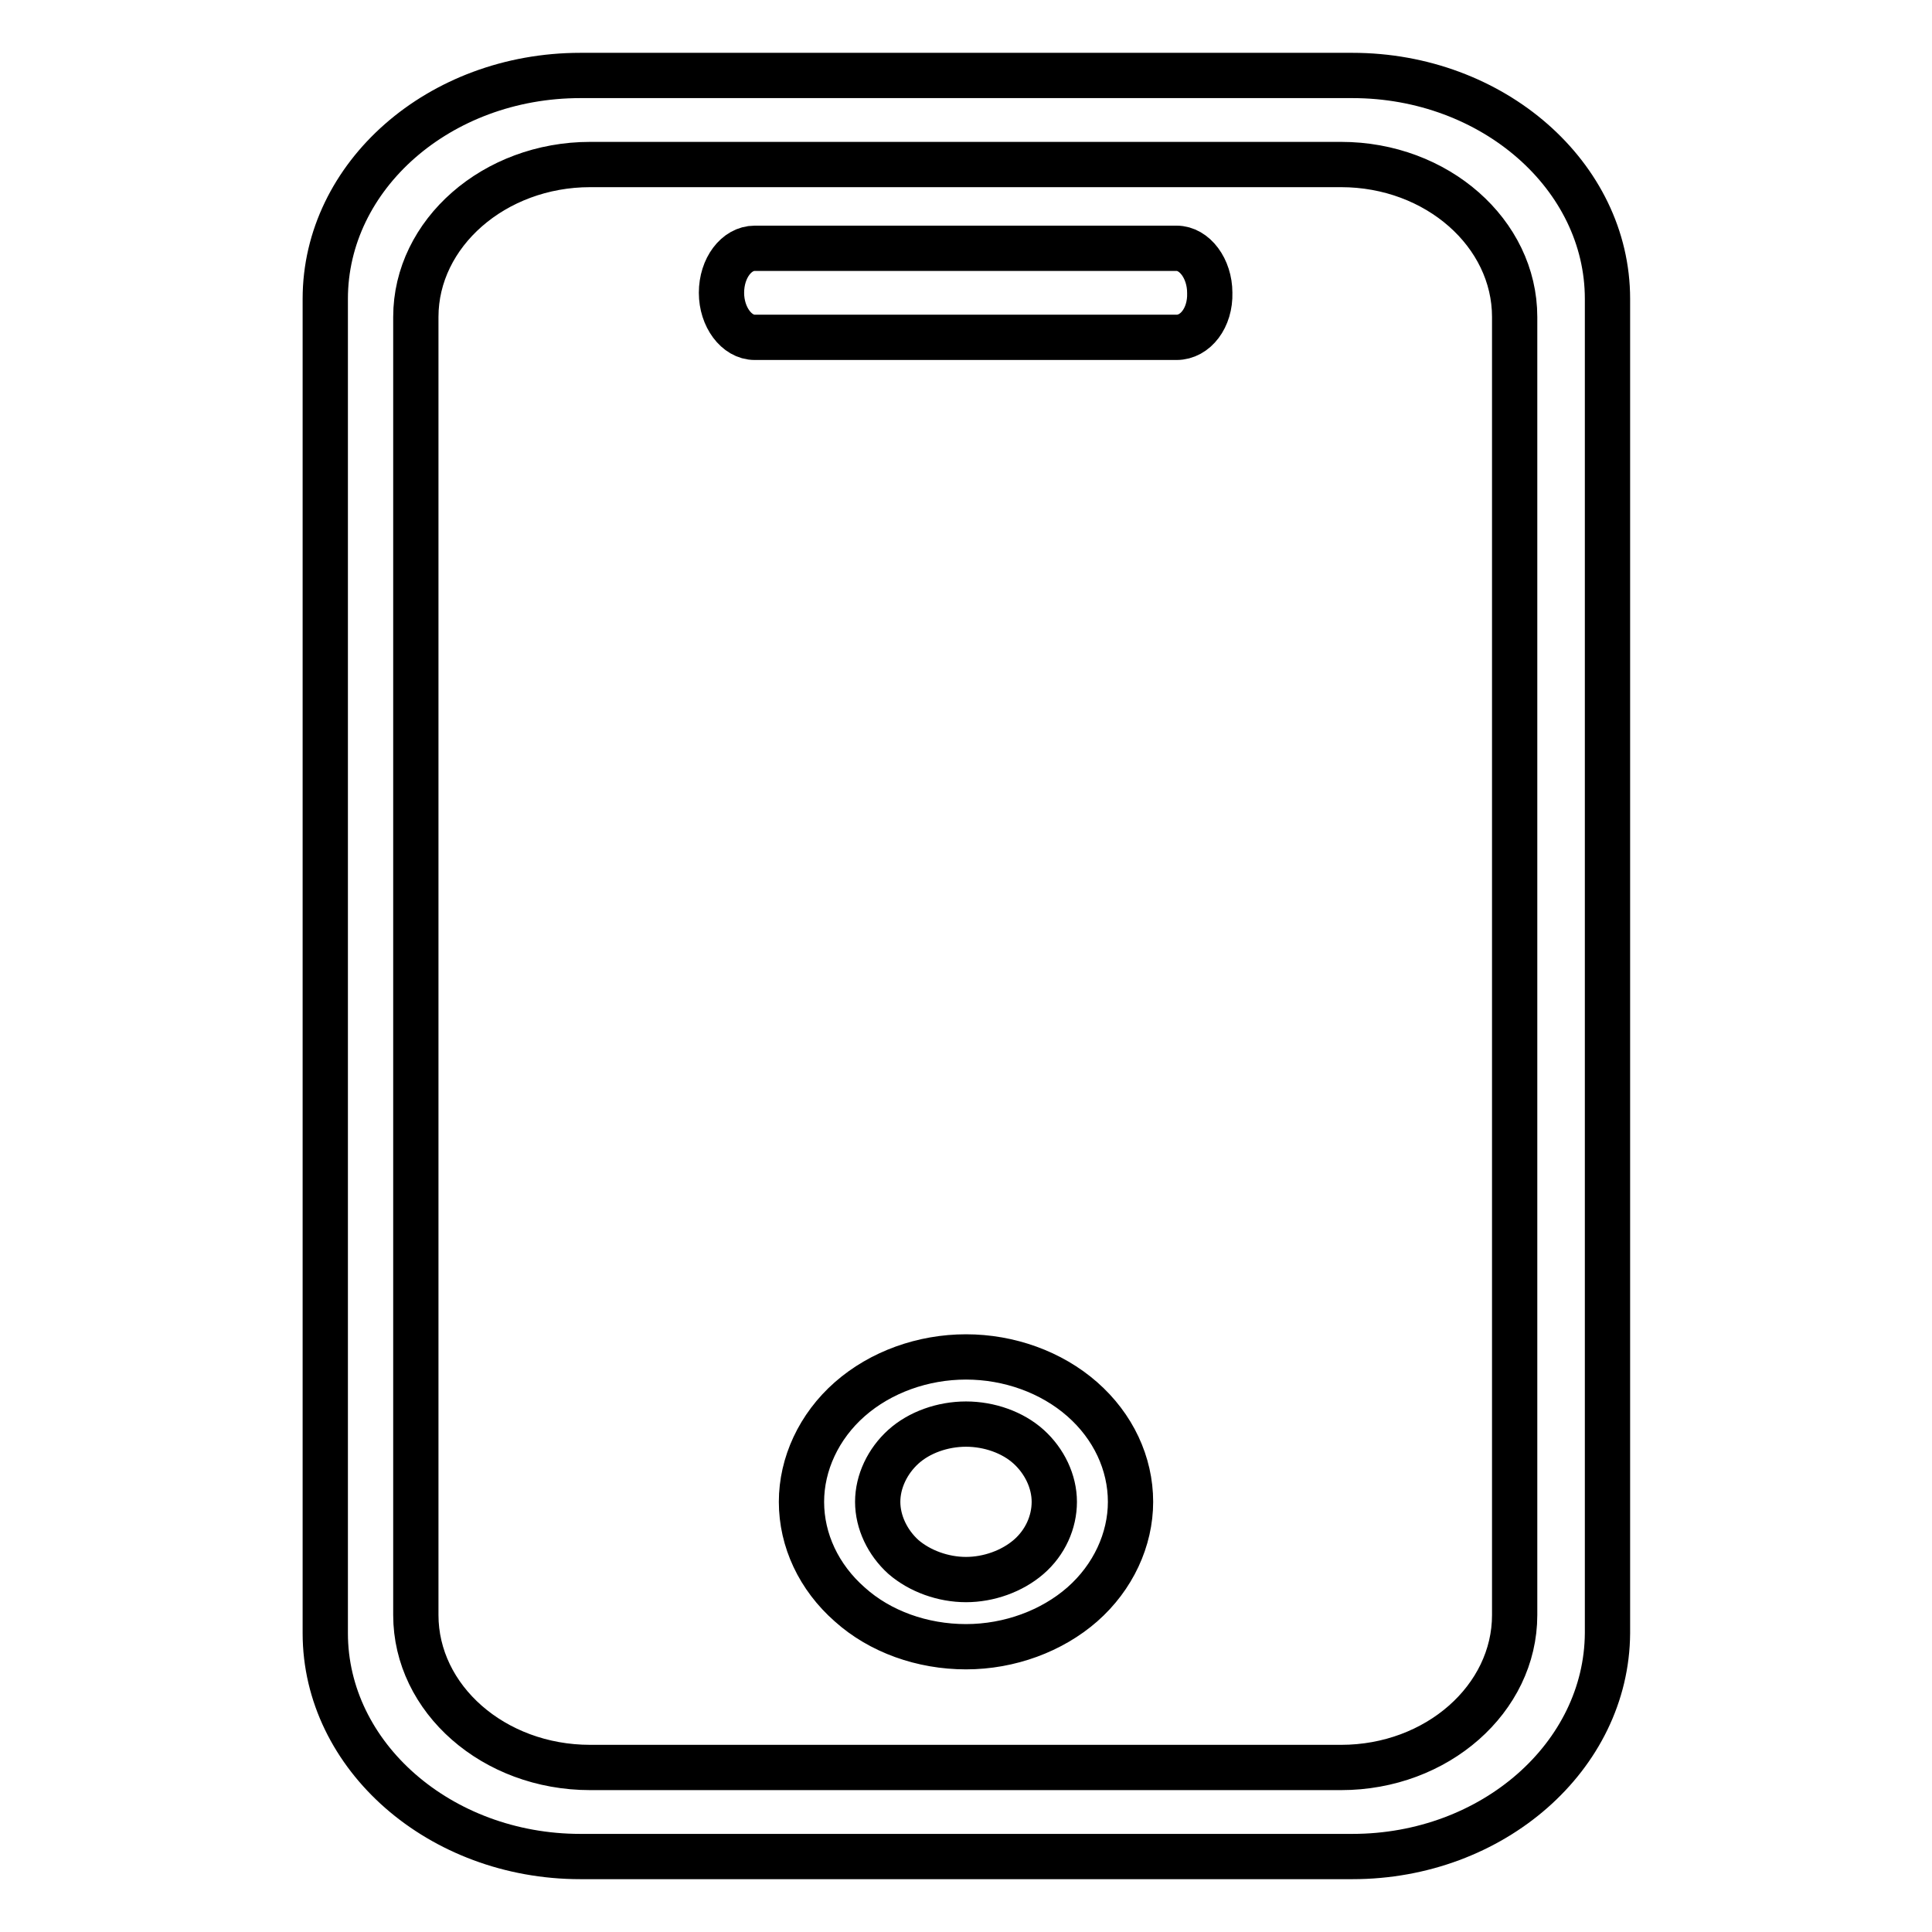 <?xml version="1.0" encoding="utf-8"?>
<!-- Svg Vector Icons : http://www.onlinewebfonts.com/icon -->
<!DOCTYPE svg PUBLIC "-//W3C//DTD SVG 1.1//EN" "http://www.w3.org/Graphics/SVG/1.1/DTD/svg11.dtd">
<svg version="1.1" xmlns="http://www.w3.org/2000/svg" xmlns:xlink="http://www.w3.org/1999/xlink" x="0px" y="0px" viewBox="0 0 256 256" enable-background="new 0 0 256 256" xml:space="preserve">
<g> <path stroke-width="6" fill-opacity="0" stroke="#000000"  d="M179.2,246H76.9c-18.6,0-33.8-13.3-33.8-29.6V39.6C43.1,23.3,58.2,10,76.9,10h102.3 c18.6,0,33.8,13.3,33.8,29.6v176.8C212.9,232.7,197.8,246,179.2,246z M78.2,21.8c-12.7,0-23.1,9.1-23.1,20.2v172 c0,11.1,10.3,20.2,23.1,20.2h99.5c12.7,0,23-9.1,23-20.2V42c0-11.1-10.3-20.2-23-20.2L78.2,21.8z M128,218.2 c-5.8,0-11.4-2-15.4-5.6c-4.1-3.6-6.4-8.5-6.4-13.6c0-5,2.3-10,6.4-13.6c4.1-3.6,9.7-5.6,15.4-5.6c5.7,0,11.3,2,15.4,5.6 c4.1,3.6,6.4,8.5,6.4,13.6c0,5-2.3,10-6.4,13.6C139.4,216.1,133.8,218.2,128,218.2z M128,188.7c-3.1,0-6.2,1.1-8.3,3 c-2.1,1.9-3.4,4.6-3.4,7.3c0,2.7,1.3,5.4,3.4,7.3c2.2,1.9,5.3,3,8.3,3c3,0,6.1-1.1,8.3-3c2.2-1.9,3.4-4.6,3.4-7.3 c0-2.7-1.3-5.4-3.4-7.3C134.2,189.8,131.1,188.7,128,188.7z M155.9,44.7h-55.9c-2.4,0-4.4-2.7-4.4-5.9c0-3.3,2-5.9,4.4-5.9h55.9 c2.4,0,4.4,2.7,4.4,5.9C160.4,42.1,158.4,44.7,155.9,44.7z"/></g>
</svg>